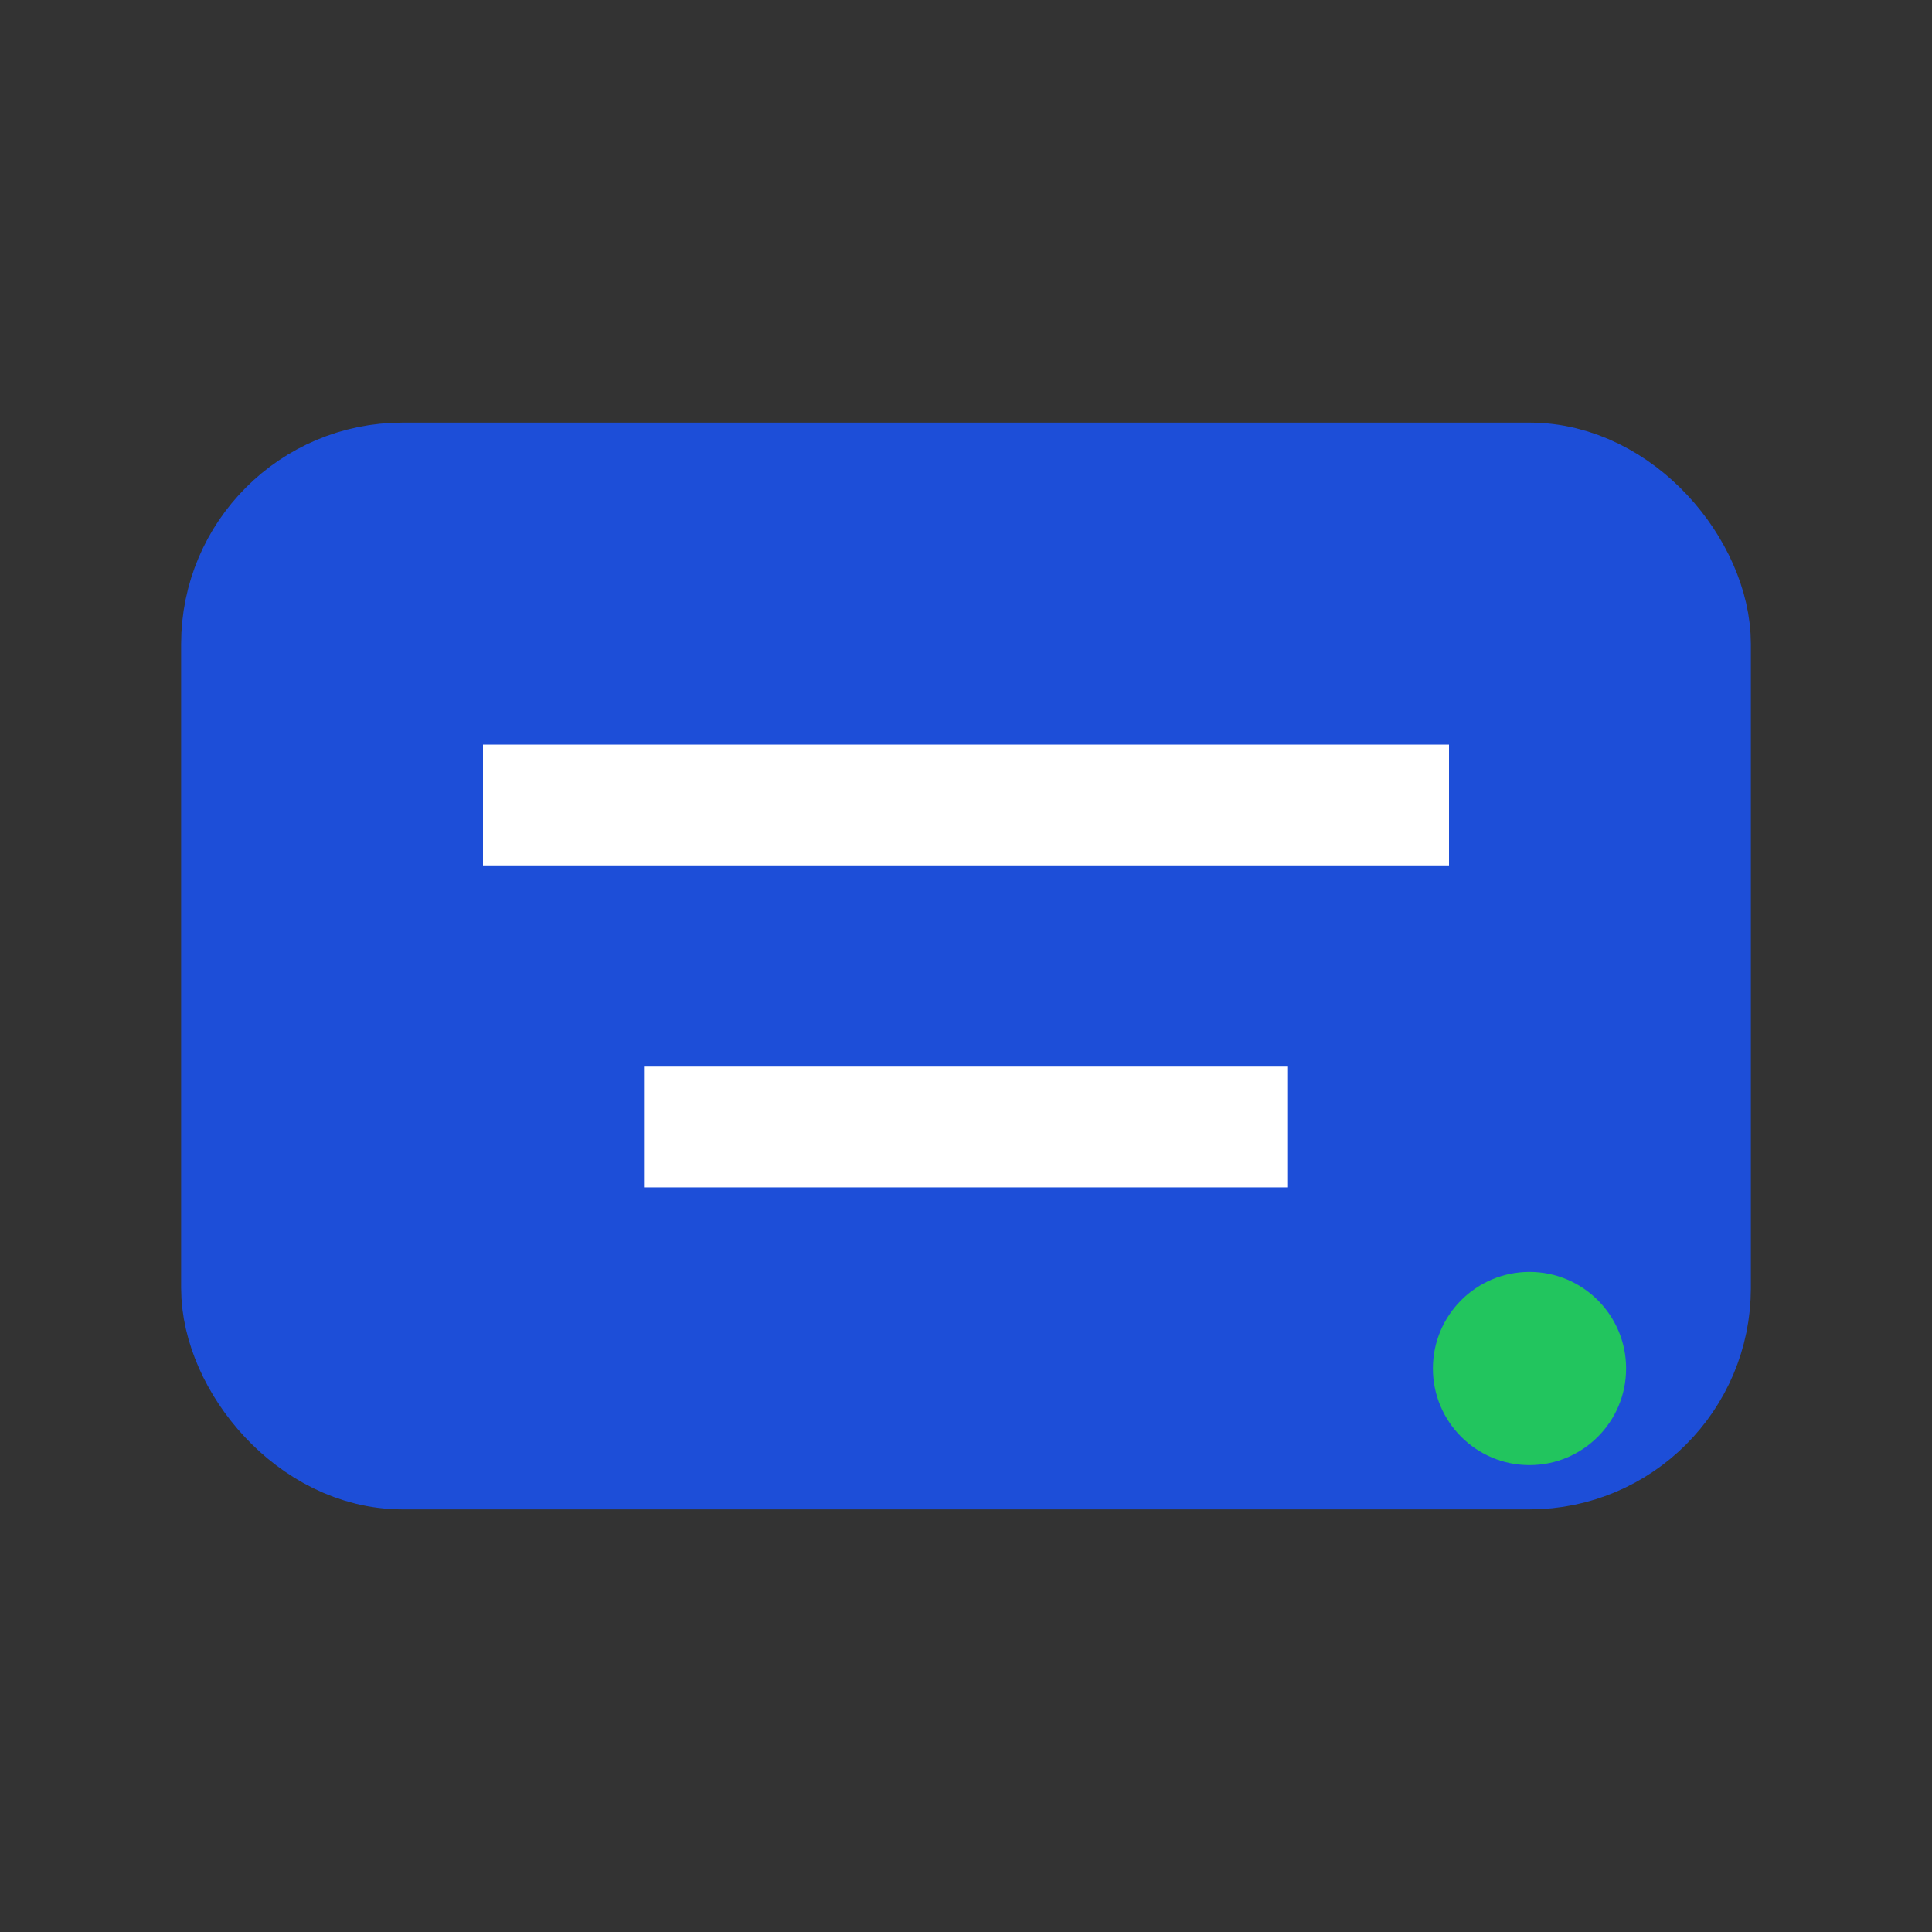 <svg xmlns="http://www.w3.org/2000/svg" width="512" height="512" viewBox="0 0 24 24" fill="none" stroke="white" stroke-width="1.5">
  <rect x="0" y="0" width="24" height="24" fill="#333333" stroke="none"/>
  <rect x="3" y="6" width="18" height="12" rx="2" ry="2" fill="#1d4ed8" stroke="#1d4ed8"/>
  <path d="M6 10h12M8 14h8" stroke="white" />
  <circle cx="19" cy="17" r="1.2" fill="#22c55e" stroke="none"/>
</svg>